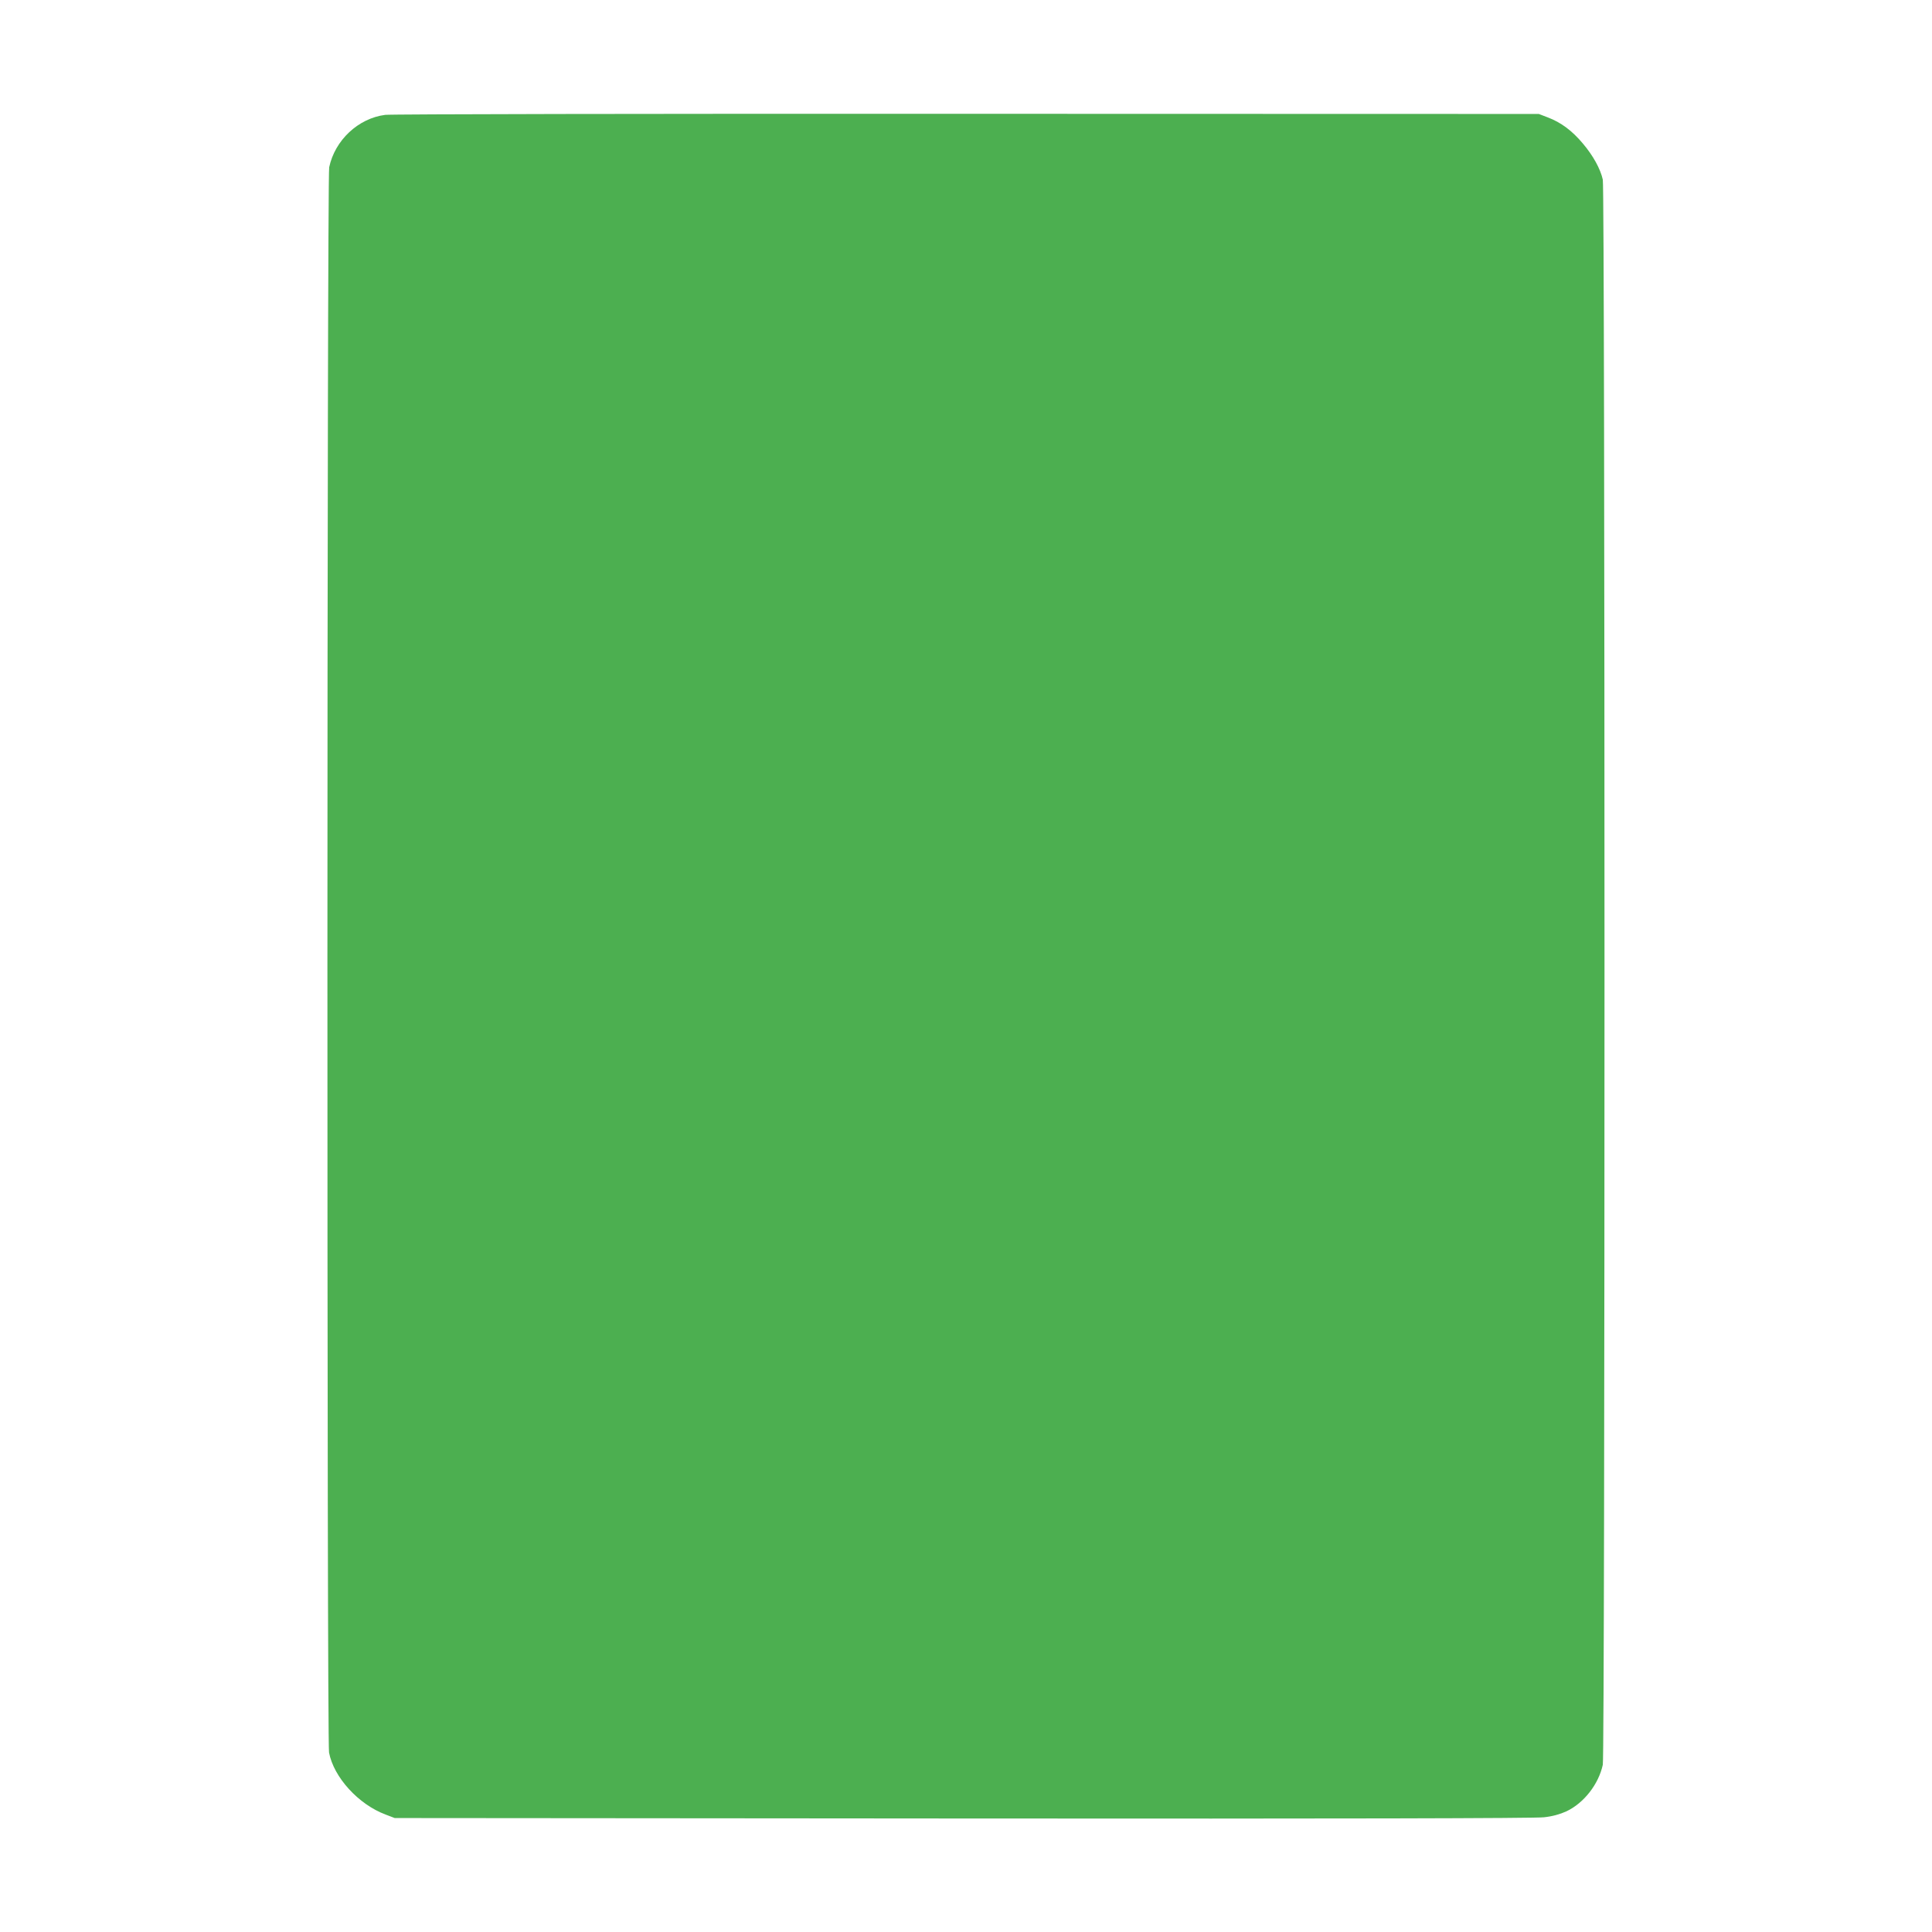 <?xml version="1.0" standalone="no"?>
<!DOCTYPE svg PUBLIC "-//W3C//DTD SVG 20010904//EN"
 "http://www.w3.org/TR/2001/REC-SVG-20010904/DTD/svg10.dtd">
<svg version="1.0" xmlns="http://www.w3.org/2000/svg"
 width="1280pt" height="1280pt" viewBox="0 0 1280 1280"
 preserveAspectRatio="xMidYMid meet">
<g transform="translate(0,1280) scale(0.1,-0.1)"
fill="#4caf50" stroke="none">
<path d="M2552 12039 c-179 -23 -333 -168 -371 -347 -15 -71 -16 -10423 -1
-10503 31 -164 195 -344 375 -411 l60 -23 3765 -3 c2495 -2 3793 1 3849 8 56
6 106 20 148 39 117 55 214 180 242 309 15 72 15 10436 0 10502 -16 72 -65
160 -132 239 -71 85 -145 140 -232 173 l-60 23 -3790 1 c-2084 1 -3819 -2
-3853 -7z"/>
</g>
</svg>
